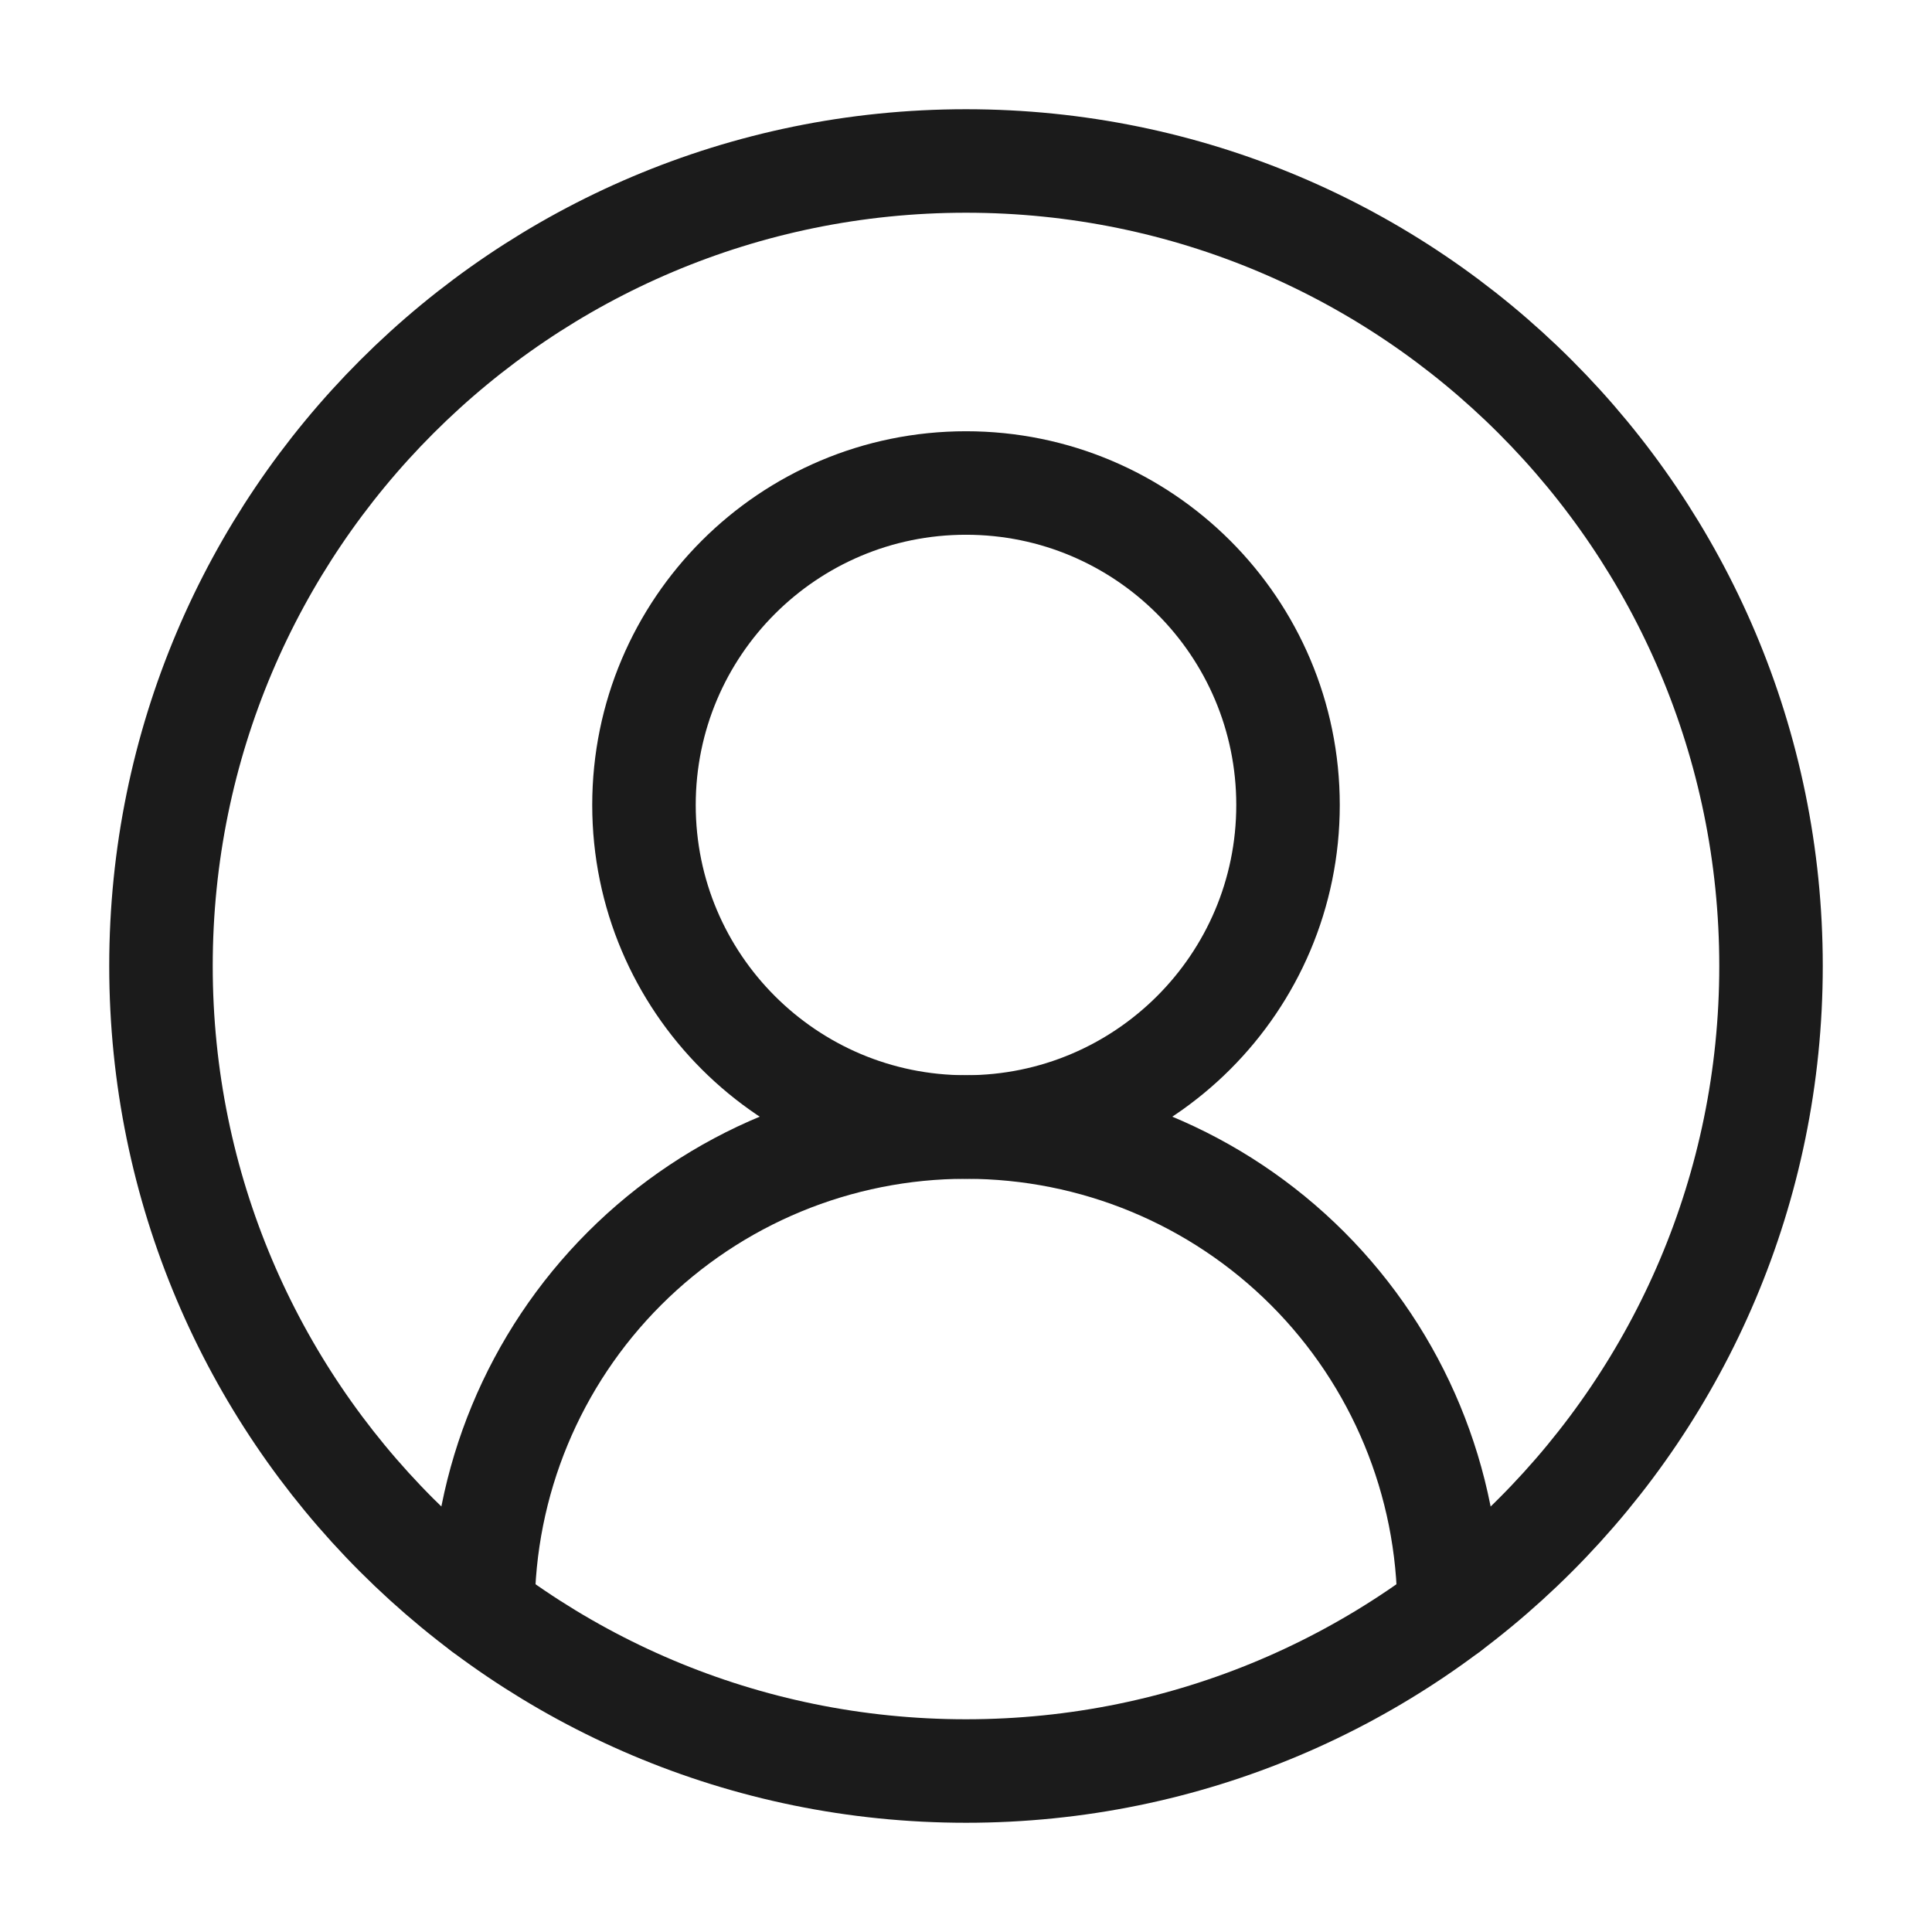 <svg xmlns="http://www.w3.org/2000/svg" width="28" height="28" viewBox="0 0 28 28" fill="none">
  <path d="M21 23.334C21 21.477 20.262 19.697 18.95 18.384C17.637 17.071 15.857 16.334 14 16.334C12.143 16.334 10.363 17.071 9.05 18.384C7.737 19.697 7 21.477 7 23.334" stroke="#1B1B1B" stroke-width="1.5" stroke-linecap="round" stroke-linejoin="round"/>
  <path d="M14 16.333C16.577 16.333 18.667 14.244 18.667 11.667C18.667 9.089 16.577 7 14 7C11.423 7 9.333 9.089 9.333 11.667C9.333 14.244 11.423 16.333 14 16.333Z" stroke="#1B1B1B" stroke-width="1.5" stroke-linecap="round" stroke-linejoin="round"/>
  <path d="M14 25.667C20.443 25.667 25.667 20.444 25.667 14C25.667 7.557 20.443 2.333 14 2.333C7.557 2.333 2.333 7.557 2.333 14C2.333 20.444 7.557 25.667 14 25.667Z" stroke="#1B1B1B" stroke-width="1.5" stroke-linecap="round" stroke-linejoin="round"/>
</svg>